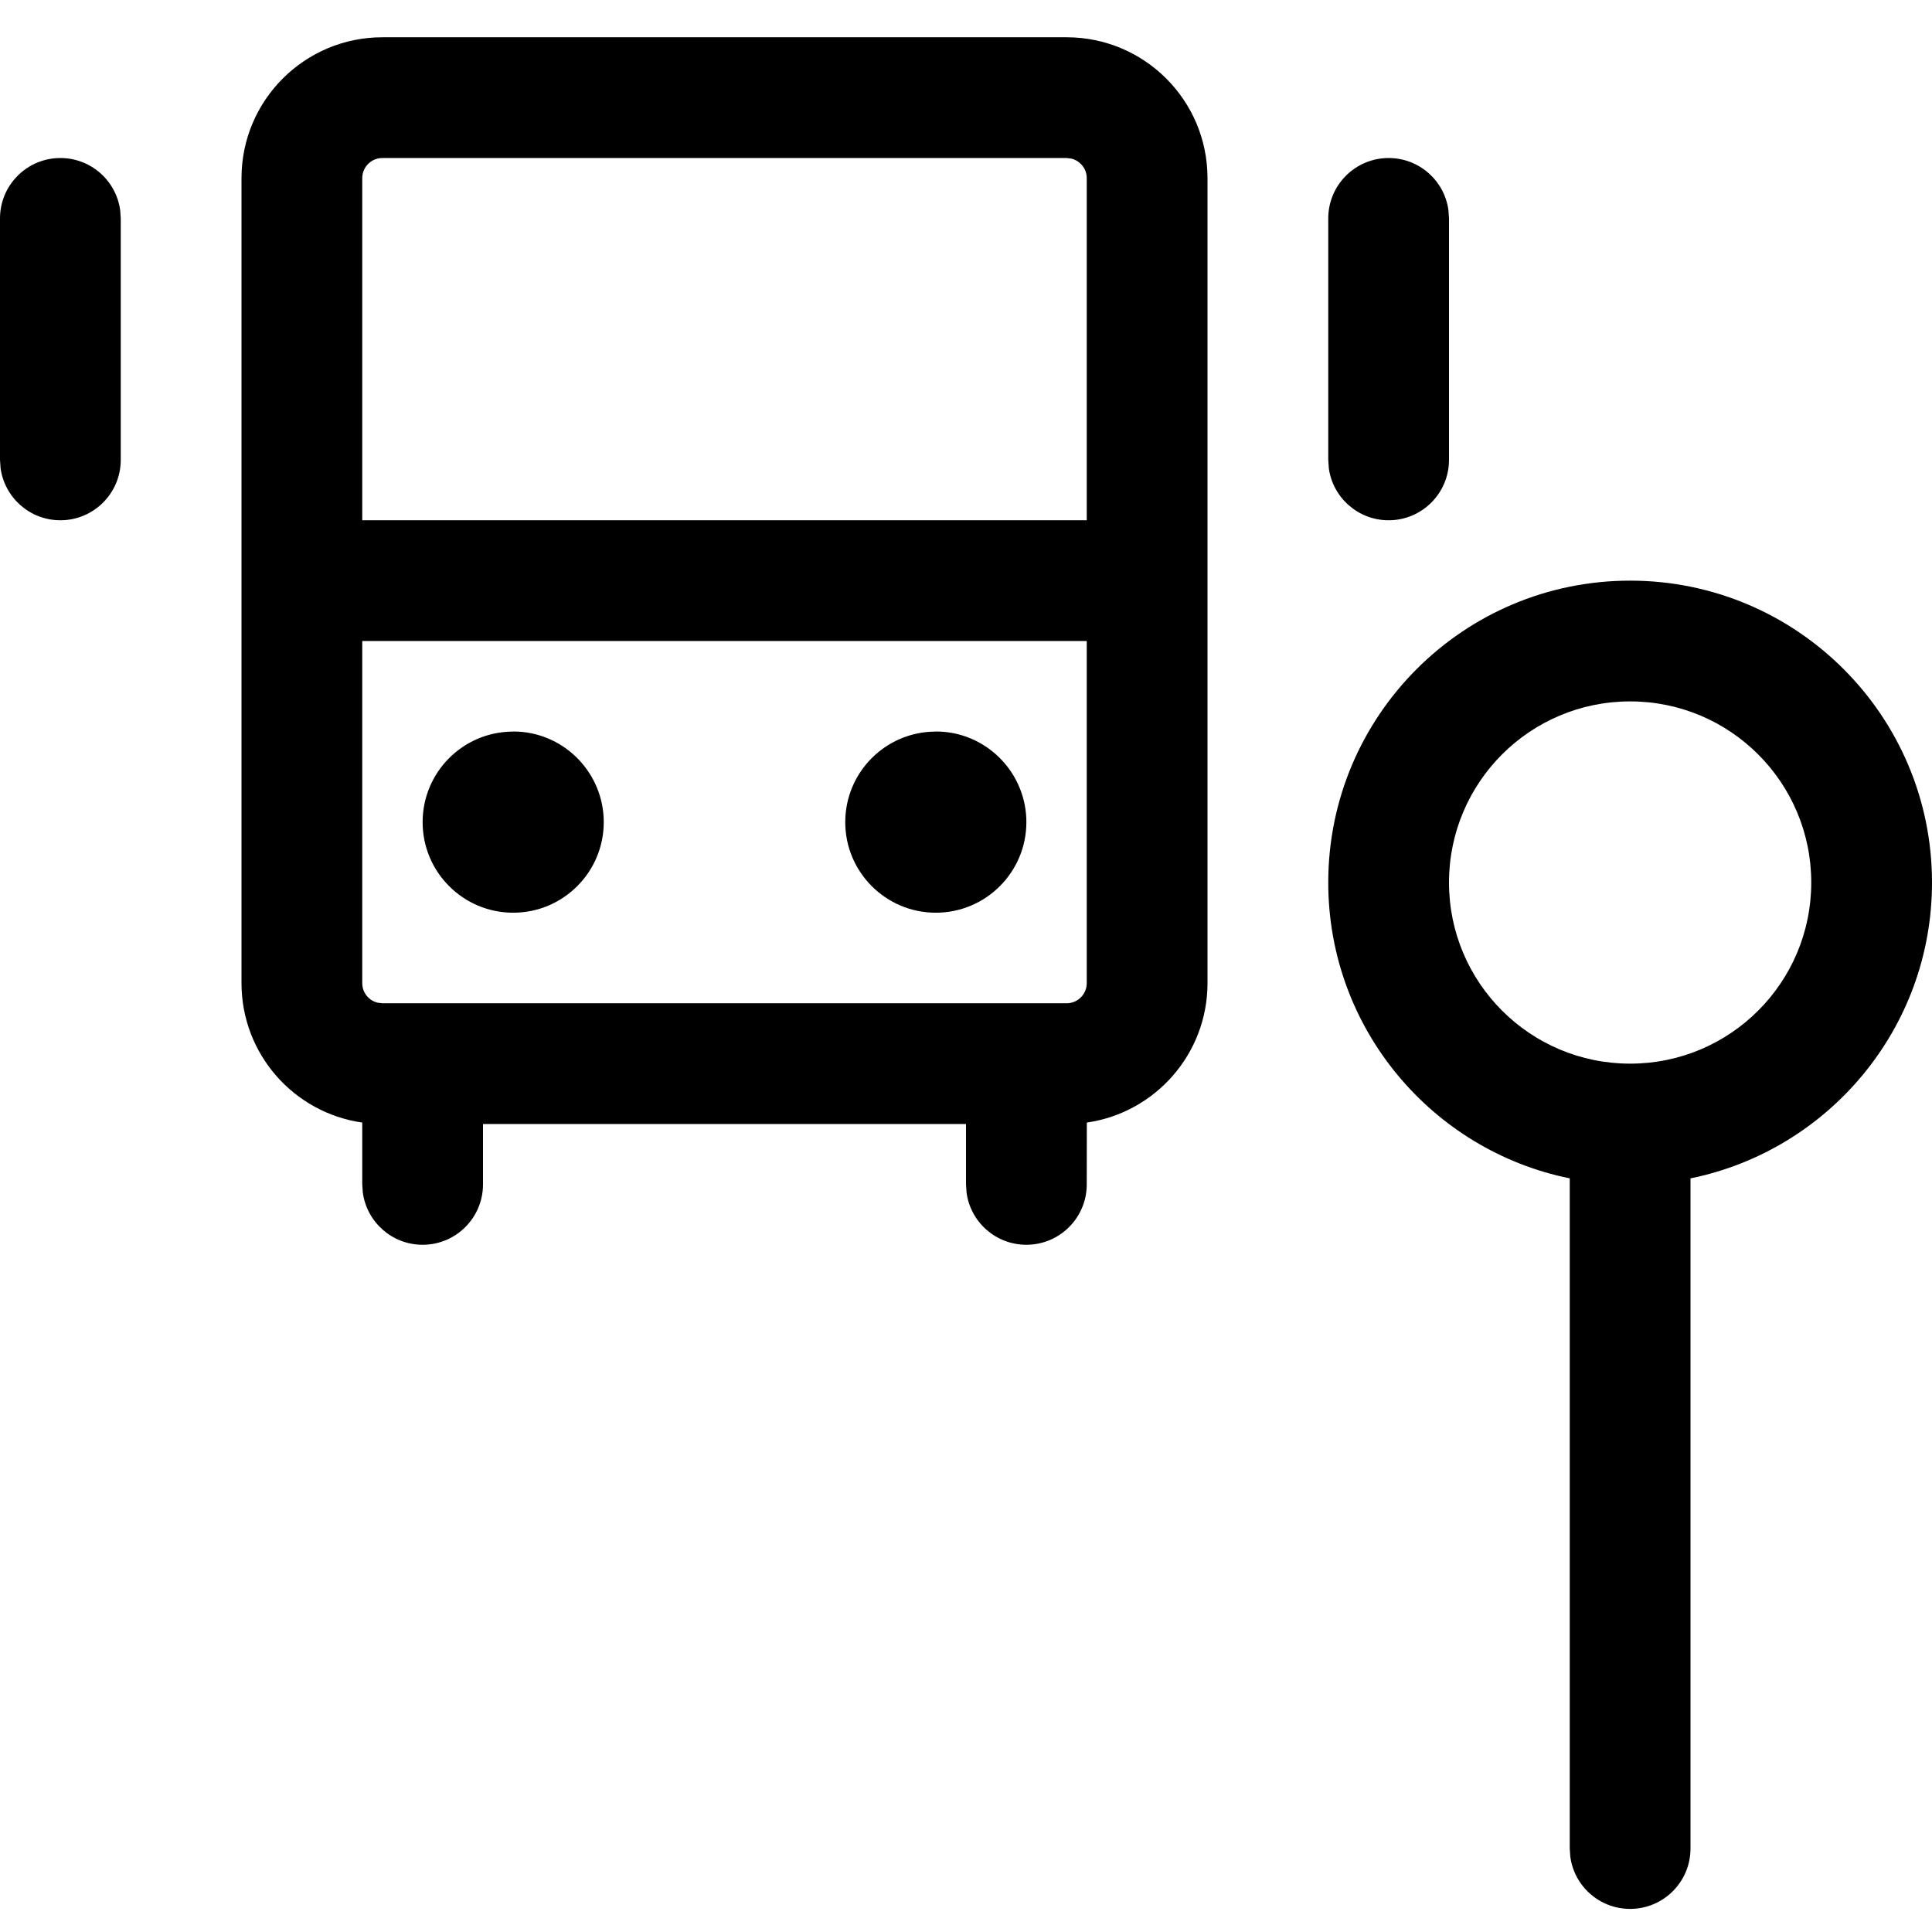 <svg width="24" height="24" viewBox="0 0 24 24" fill="none" xmlns="http://www.w3.org/2000/svg">
<g clip-path="url(#clip0_1_428)">
<path fill-rule="evenodd" clip-rule="evenodd" d="M20.25 7.213C22.321 7.213 24 8.892 24 10.963C24 12.777 22.712 14.29 21 14.638L21 22.963C21 23.377 20.664 23.713 20.25 23.713C19.87 23.713 19.556 23.431 19.507 23.065L19.5 22.963L19.5 14.638C17.789 14.291 16.5 12.777 16.5 10.963C16.5 8.892 18.179 7.213 20.25 7.213ZM13.25 0.463C14.216 0.463 15 1.246 15 2.213V12.213C15 13.094 14.349 13.823 13.501 13.945L13.5 14.713C13.5 15.127 13.164 15.463 12.75 15.463C12.37 15.463 12.056 15.181 12.007 14.815L12 14.713V13.963H6V14.713C6 15.127 5.664 15.463 5.25 15.463C4.87 15.463 4.557 15.181 4.507 14.815L4.5 14.713L4.5 13.945C3.652 13.824 3 13.095 3 12.213V2.213C3 1.246 3.784 0.463 4.75 0.463H13.25ZM20.25 8.713C19.007 8.713 18 9.72 18 10.963C18 12.206 19.007 13.213 20.25 13.213C21.493 13.213 22.5 12.206 22.5 10.963C22.5 9.72 21.493 8.713 20.25 8.713ZM13.5 7.963H4.5V12.213C4.5 12.331 4.582 12.431 4.693 12.456L4.75 12.463H13.25C13.388 12.463 13.5 12.351 13.5 12.213V7.963ZM6.38 9.087C6.979 9.088 7.472 9.565 7.499 10.162C7.499 10.179 7.5 10.196 7.5 10.213C7.5 10.834 6.996 11.338 6.375 11.338C5.754 11.338 5.25 10.834 5.25 10.213C5.25 9.594 5.75 9.091 6.369 9.088L6.37 9.088L6.38 9.087ZM11.63 9.087C12.229 9.088 12.722 9.565 12.749 10.162C12.749 10.179 12.75 10.196 12.75 10.213C12.75 10.834 12.246 11.338 11.625 11.338C11.004 11.338 10.5 10.834 10.5 10.213C10.5 9.594 11 9.091 11.619 9.088L11.62 9.088L11.63 9.087ZM13.25 1.963H4.75C4.612 1.963 4.5 2.075 4.5 2.213V6.463H13.5V2.213C13.5 2.095 13.418 1.996 13.307 1.97L13.25 1.963ZM0.75 1.963C1.13 1.963 1.443 2.245 1.493 2.611L1.5 2.713V5.713C1.5 6.127 1.164 6.463 0.75 6.463C0.37 6.463 0.057 6.181 0.007 5.815L0 5.713V2.713C0 2.299 0.336 1.963 0.75 1.963ZM17.25 1.963C17.63 1.963 17.944 2.245 17.993 2.611L18 2.713V5.713C18 6.127 17.664 6.463 17.25 6.463C16.87 6.463 16.556 6.181 16.507 5.815L16.5 5.713V2.713C16.5 2.299 16.836 1.963 17.25 1.963Z" fill="black"/>
</g>
<defs>
<clipPath id="clip0_1_428">
<rect width="24" height="24" fill="white"/>
</clipPath>
</defs>
</svg>
